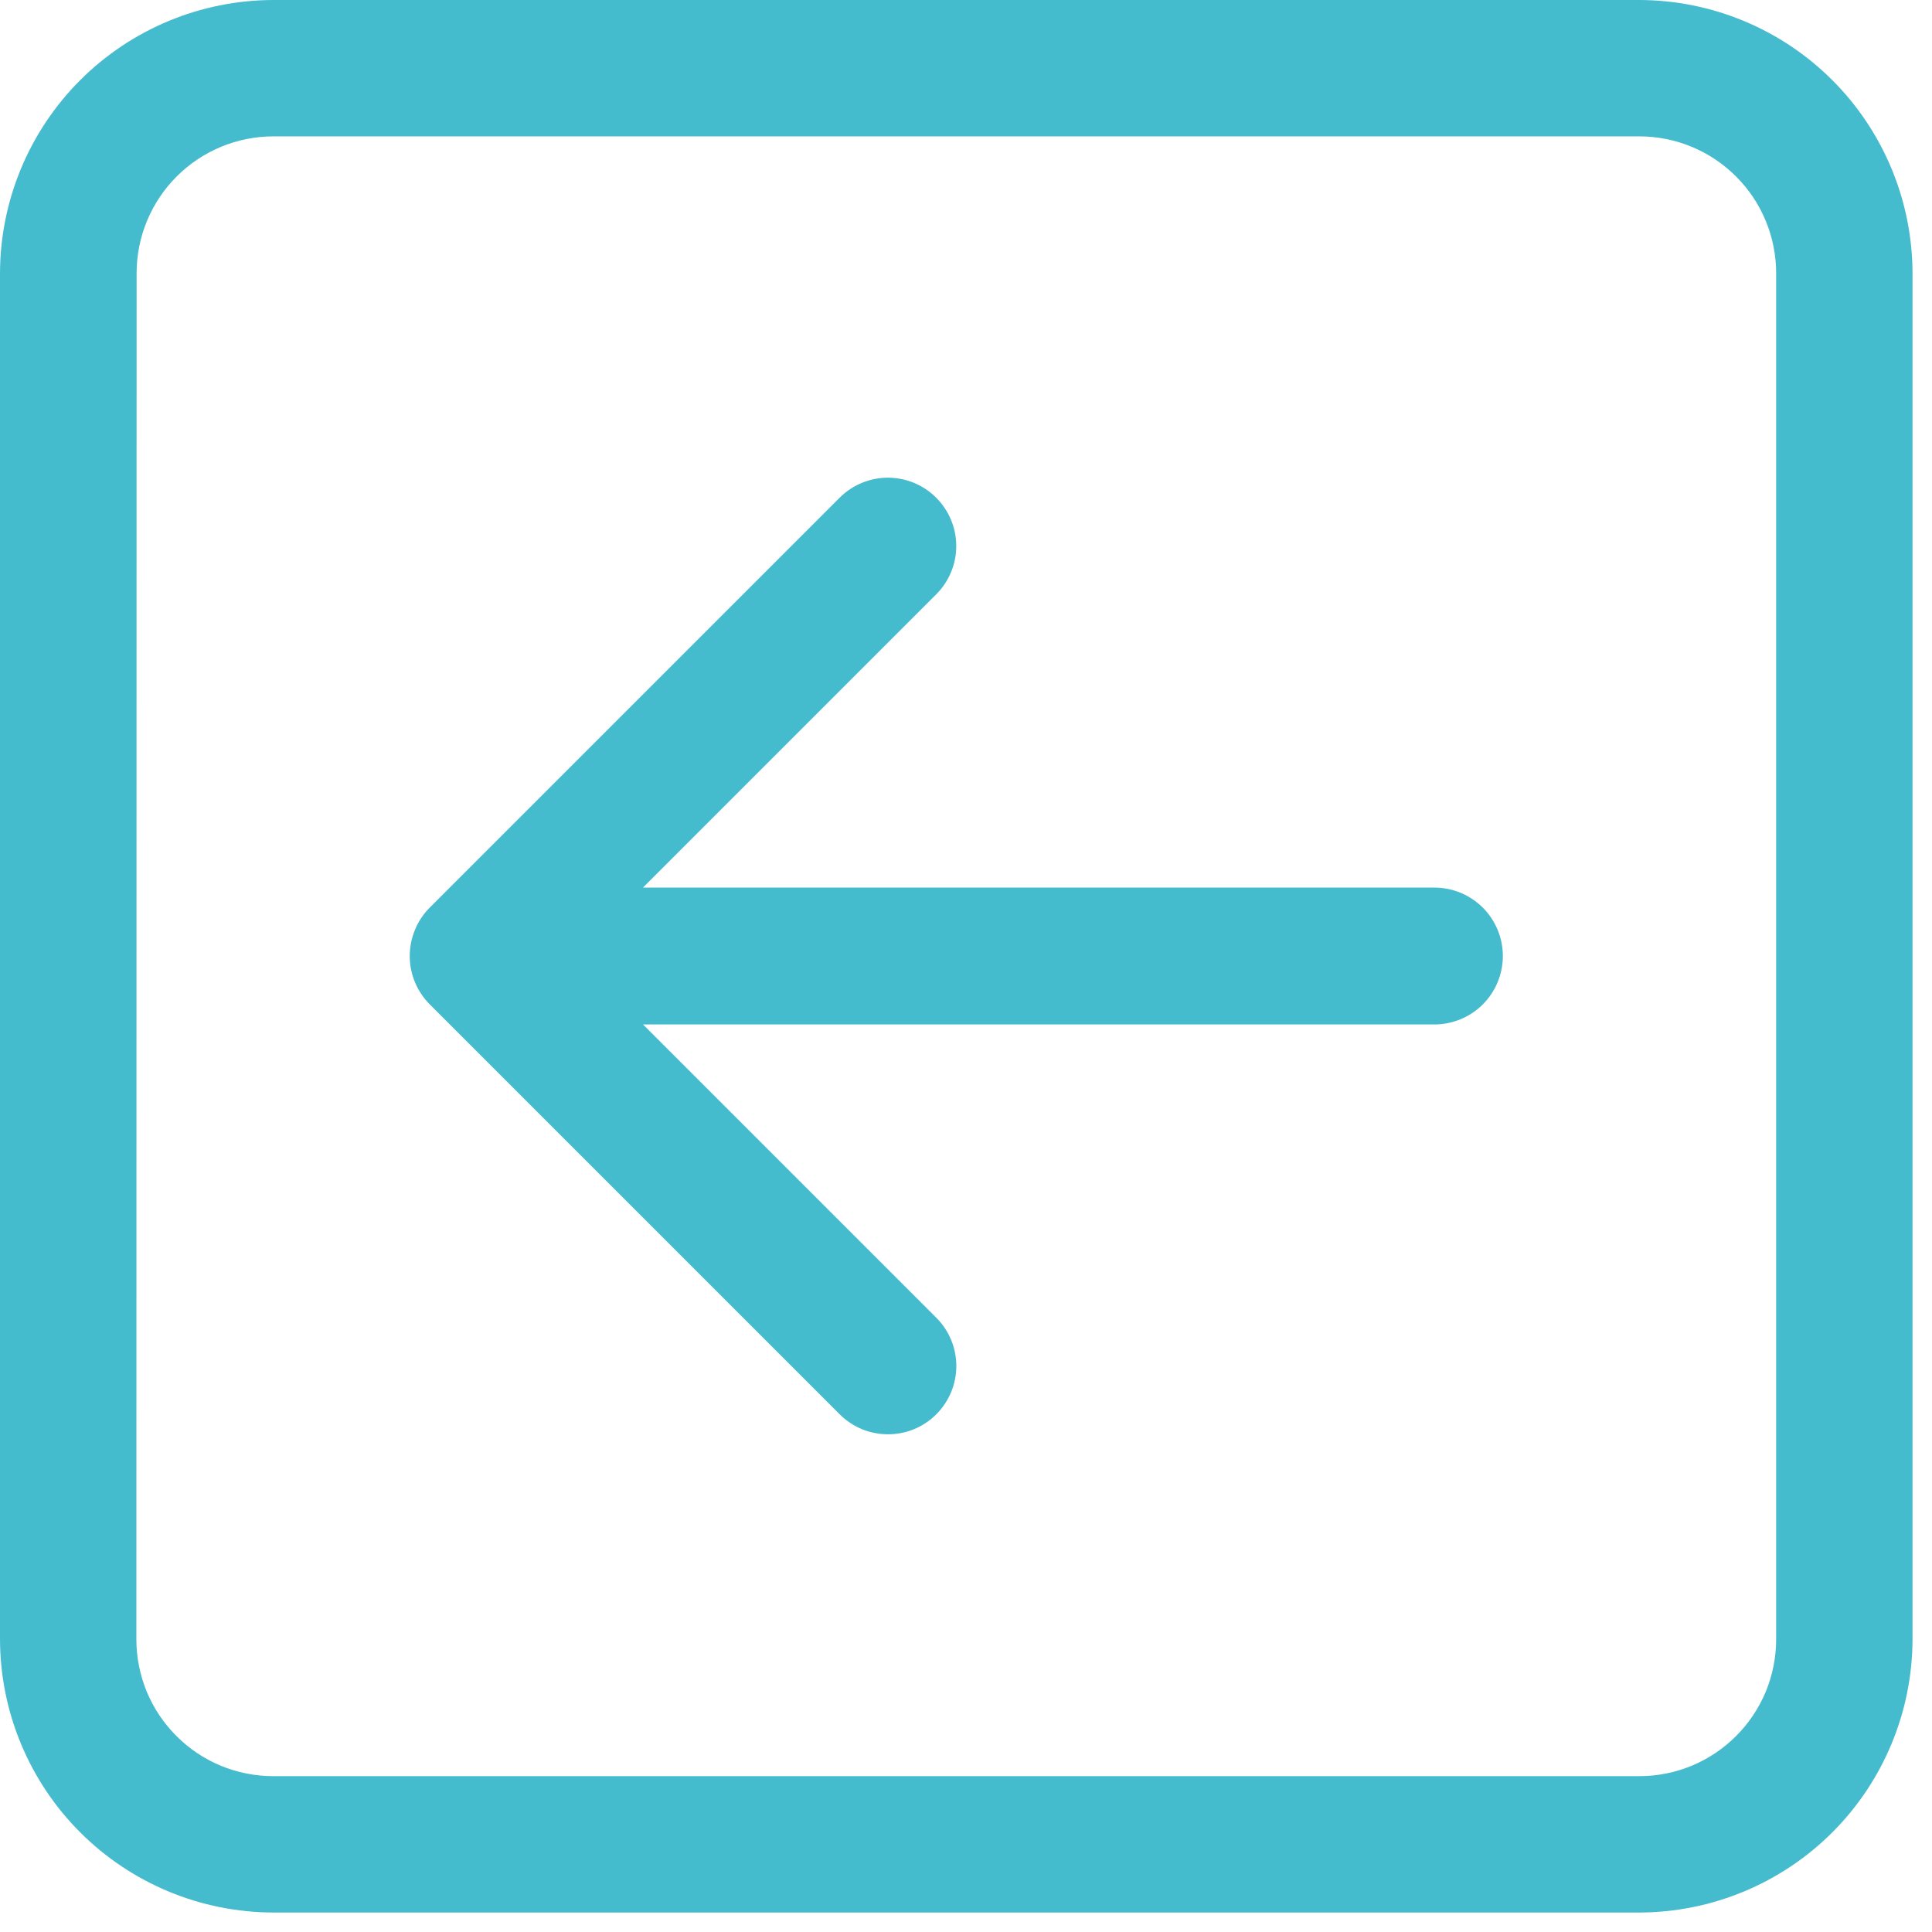 <svg width="24" height="24" viewBox="0 0 24 24" fill="none" xmlns="http://www.w3.org/2000/svg">
<path d="M1.697 3.394C1.697 2.943 1.876 2.511 2.195 2.192C2.514 1.873 2.946 1.694 3.397 1.694H20.364C20.815 1.694 21.247 1.873 21.566 2.192C21.885 2.511 22.064 2.943 22.064 3.394V20.364C22.064 20.587 22.02 20.808 21.935 21.015C21.849 21.221 21.724 21.408 21.566 21.566C21.408 21.724 21.221 21.849 21.015 21.935C20.808 22.02 20.587 22.064 20.364 22.064H3.394C3.171 22.064 2.95 22.02 2.743 21.935C2.537 21.849 2.35 21.724 2.192 21.566C2.034 21.408 1.909 21.221 1.823 21.015C1.738 20.808 1.694 20.587 1.694 20.364L1.697 3.394ZM3.394 0C2.494 0.002 1.632 0.36 0.996 0.996C0.36 1.632 0.002 2.494 5.72205e-05 3.394V20.364C0.002 21.264 0.36 22.126 0.996 22.762C1.632 23.398 2.494 23.756 3.394 23.758H20.364C21.264 23.756 22.126 23.398 22.762 22.762C23.398 22.126 23.756 21.264 23.758 20.364V3.394C23.756 2.494 23.398 1.632 22.762 0.996C22.126 0.36 21.264 0.002 20.364 0L3.394 0ZM5.34 12.478L10.431 17.569C10.51 17.648 10.603 17.71 10.706 17.753C10.809 17.796 10.92 17.817 11.031 17.817C11.143 17.817 11.253 17.796 11.356 17.753C11.459 17.71 11.552 17.648 11.631 17.569C11.71 17.49 11.772 17.397 11.815 17.294C11.858 17.191 11.88 17.08 11.88 16.969C11.88 16.858 11.858 16.747 11.815 16.644C11.772 16.541 11.71 16.448 11.631 16.369L7.988 12.726H17.819C18.044 12.726 18.261 12.636 18.42 12.477C18.579 12.318 18.669 12.101 18.669 11.876C18.669 11.651 18.579 11.434 18.42 11.275C18.261 11.116 18.044 11.026 17.819 11.026H7.987L11.63 7.383C11.789 7.224 11.879 7.008 11.879 6.783C11.879 6.558 11.789 6.342 11.63 6.183C11.471 6.024 11.255 5.934 11.03 5.934C10.805 5.934 10.589 6.024 10.43 6.183L5.339 11.274C5.26 11.353 5.197 11.447 5.155 11.55C5.112 11.654 5.09 11.764 5.09 11.876C5.09 11.988 5.112 12.099 5.155 12.202C5.198 12.305 5.261 12.399 5.34 12.478Z" fill="#45BBCE"/>
</svg>
